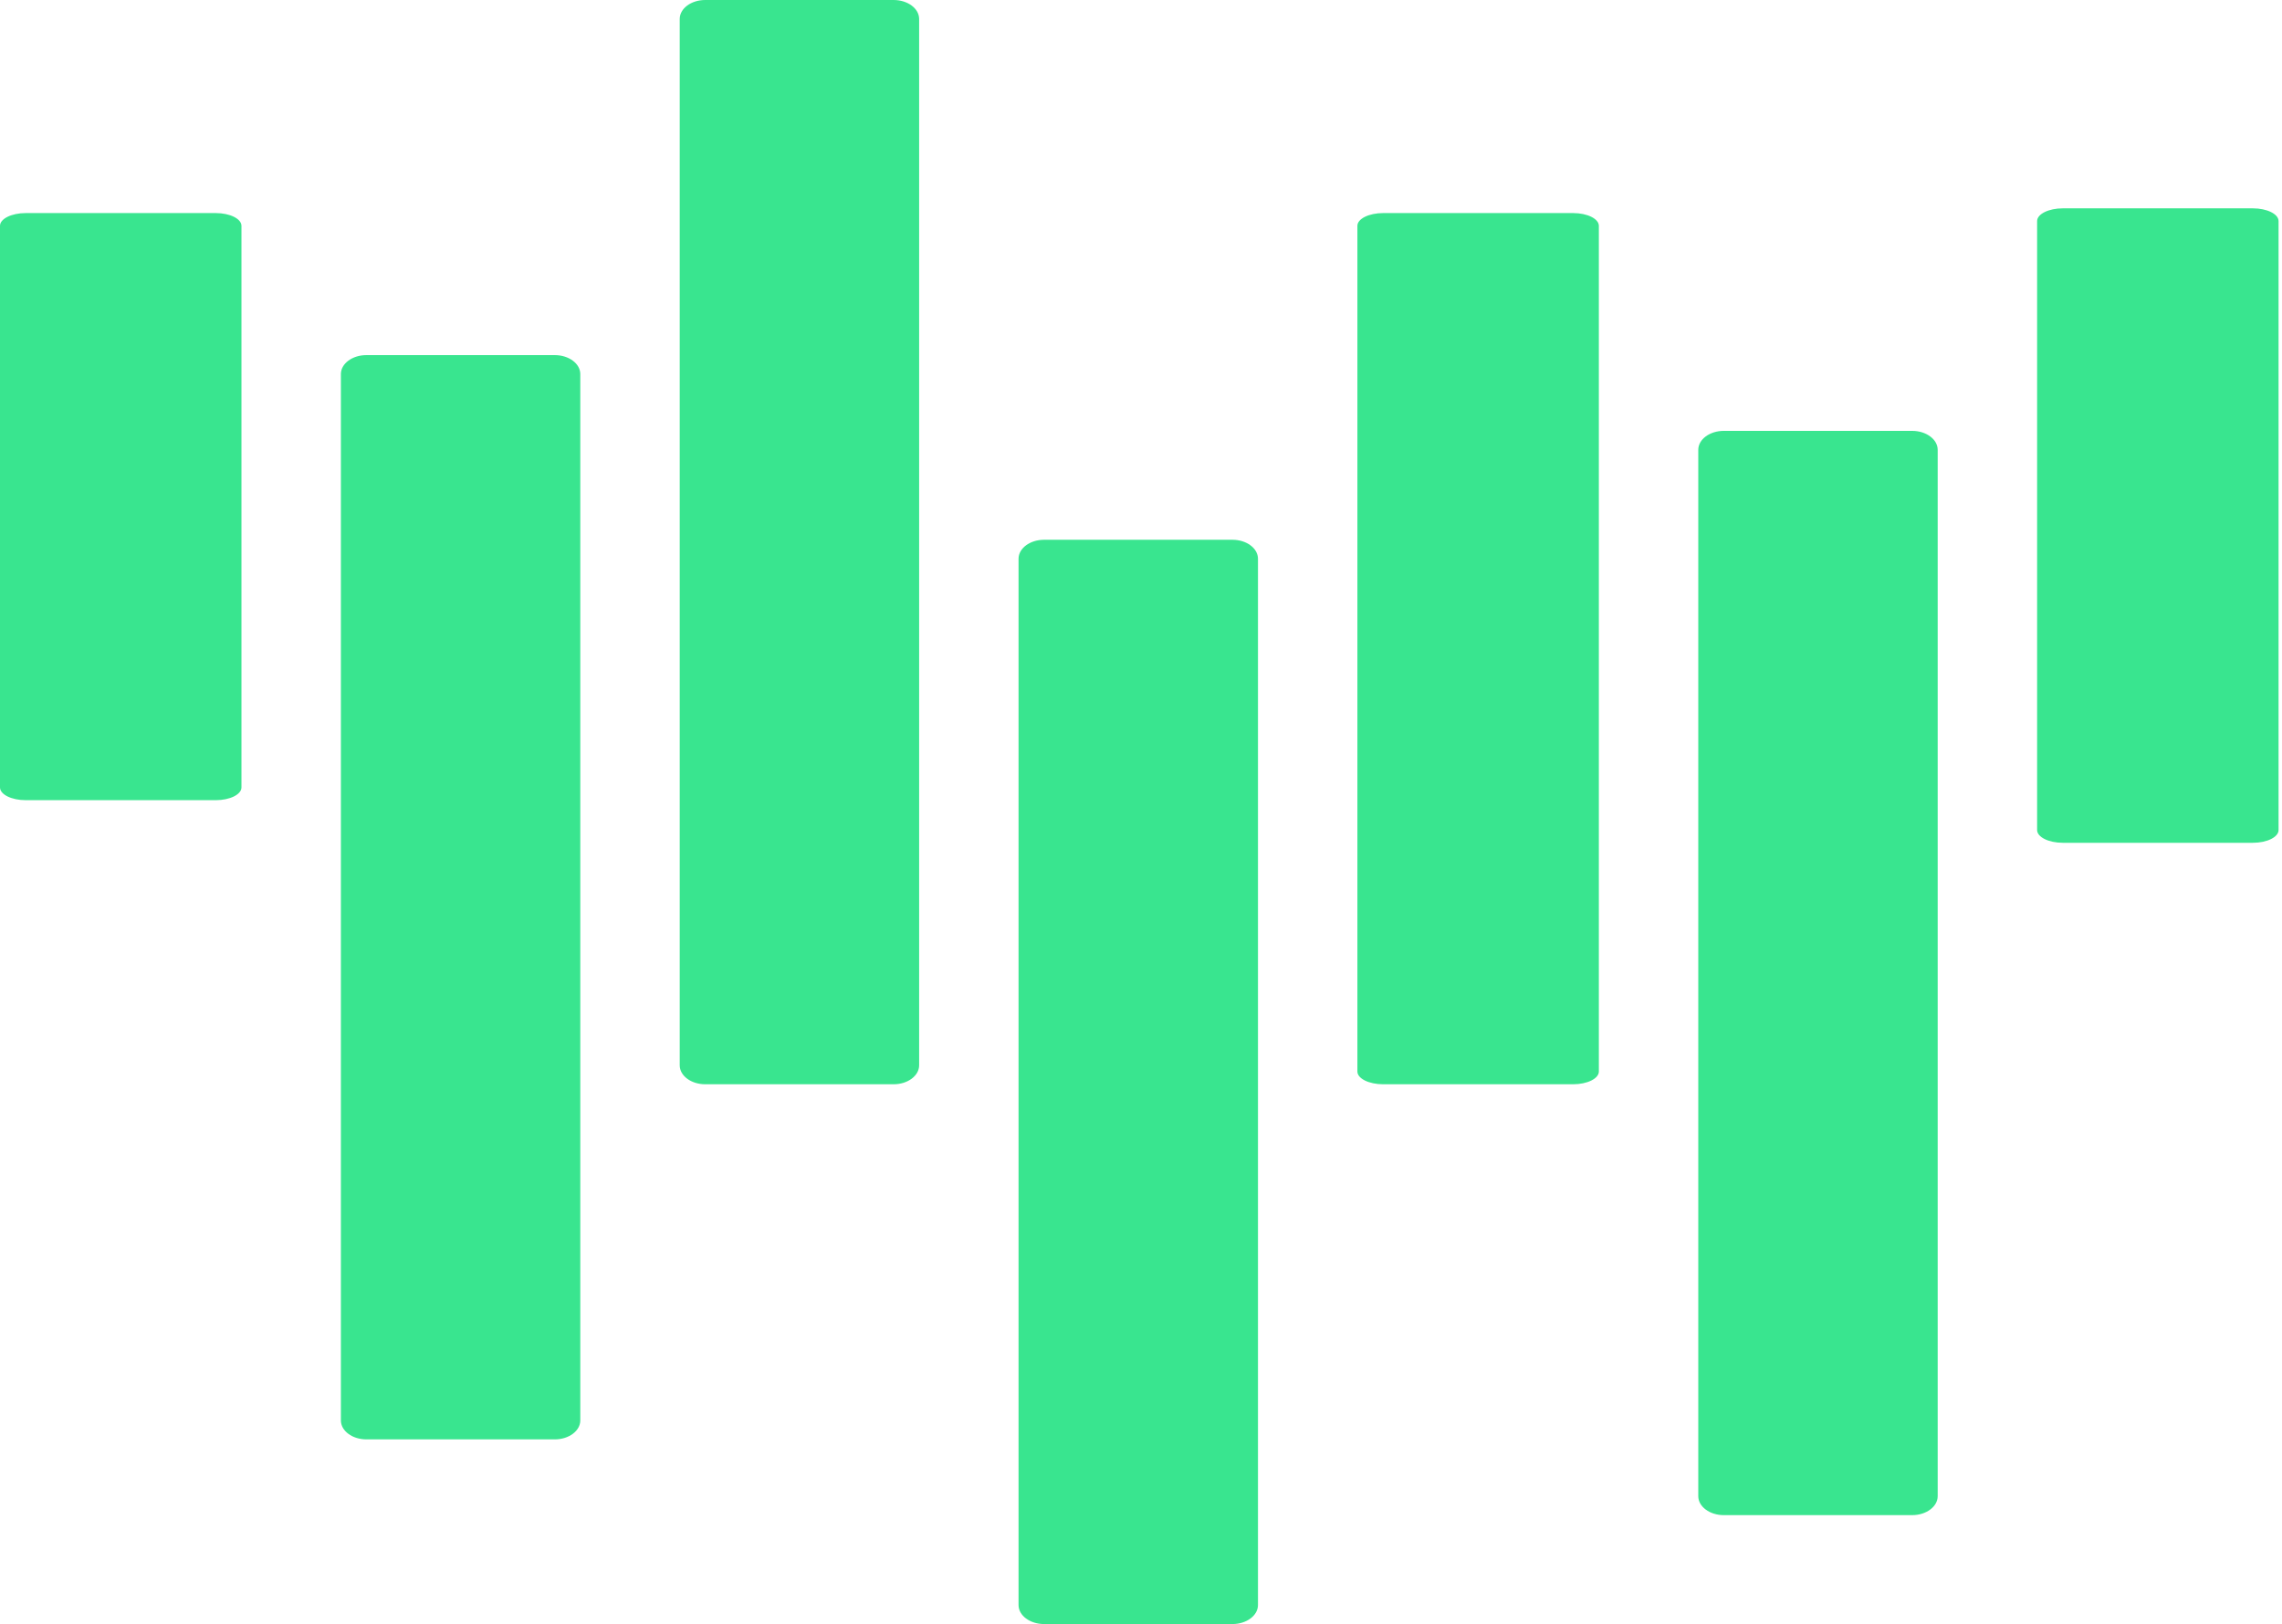 <?xml version="1.0" encoding="UTF-8"?> <svg xmlns="http://www.w3.org/2000/svg" width="482" height="343" viewBox="0 0 482 343" fill="none"><path fill-rule="evenodd" clip-rule="evenodd" d="M194.138 4.009C194.138 1.795 191.723 0 188.744 0H148.963C145.984 0 143.569 1.795 143.569 4.009V224.991C143.569 227.205 145.984 229 148.963 229H188.744C191.723 229 194.138 227.205 194.138 224.991V4.009ZM122.569 79.009C122.569 76.795 120.154 75 117.175 75H77.394C74.415 75 72 76.795 72 79.009V299.991C72 302.205 74.415 304 77.394 304H117.175C120.154 304 122.569 302.205 122.569 299.991V79.009ZM260.313 114C263.292 114 265.707 115.795 265.707 118.009V338.991C265.707 341.205 263.292 343 260.313 343H220.532C217.553 343 215.138 341.205 215.138 338.991V118.009C215.138 115.795 217.553 114 220.532 114H260.313ZM337.707 47.696C337.707 46.207 335.271 45 332.267 45H292.147C289.142 45 286.707 46.207 286.707 47.696V226.304C286.707 227.793 289.142 229 292.147 229H332.267C335.271 229 337.707 227.793 337.707 226.304V47.696ZM45.56 45C48.564 45 51 46.207 51 47.696V166.304C51 167.793 48.564 169 45.56 169H5.44C2.436 169 0 167.793 0 166.304V47.696C0 46.207 2.436 45 5.44 45H45.56ZM409.275 95.009C409.275 92.795 406.86 91 403.881 91H364.101C361.122 91 358.707 92.795 358.707 95.009V315.991C358.707 318.205 361.122 320 364.101 320H403.881C406.86 320 409.275 318.205 409.275 315.991V95.009ZM475.835 44C478.84 44 481.275 45.207 481.275 46.696V175.304C481.275 176.793 478.84 178 475.835 178H435.715C432.711 178 430.275 176.793 430.275 175.304V46.696C430.275 45.207 432.711 44 435.715 44H475.835Z" fill="#39E58F"></path></svg> 